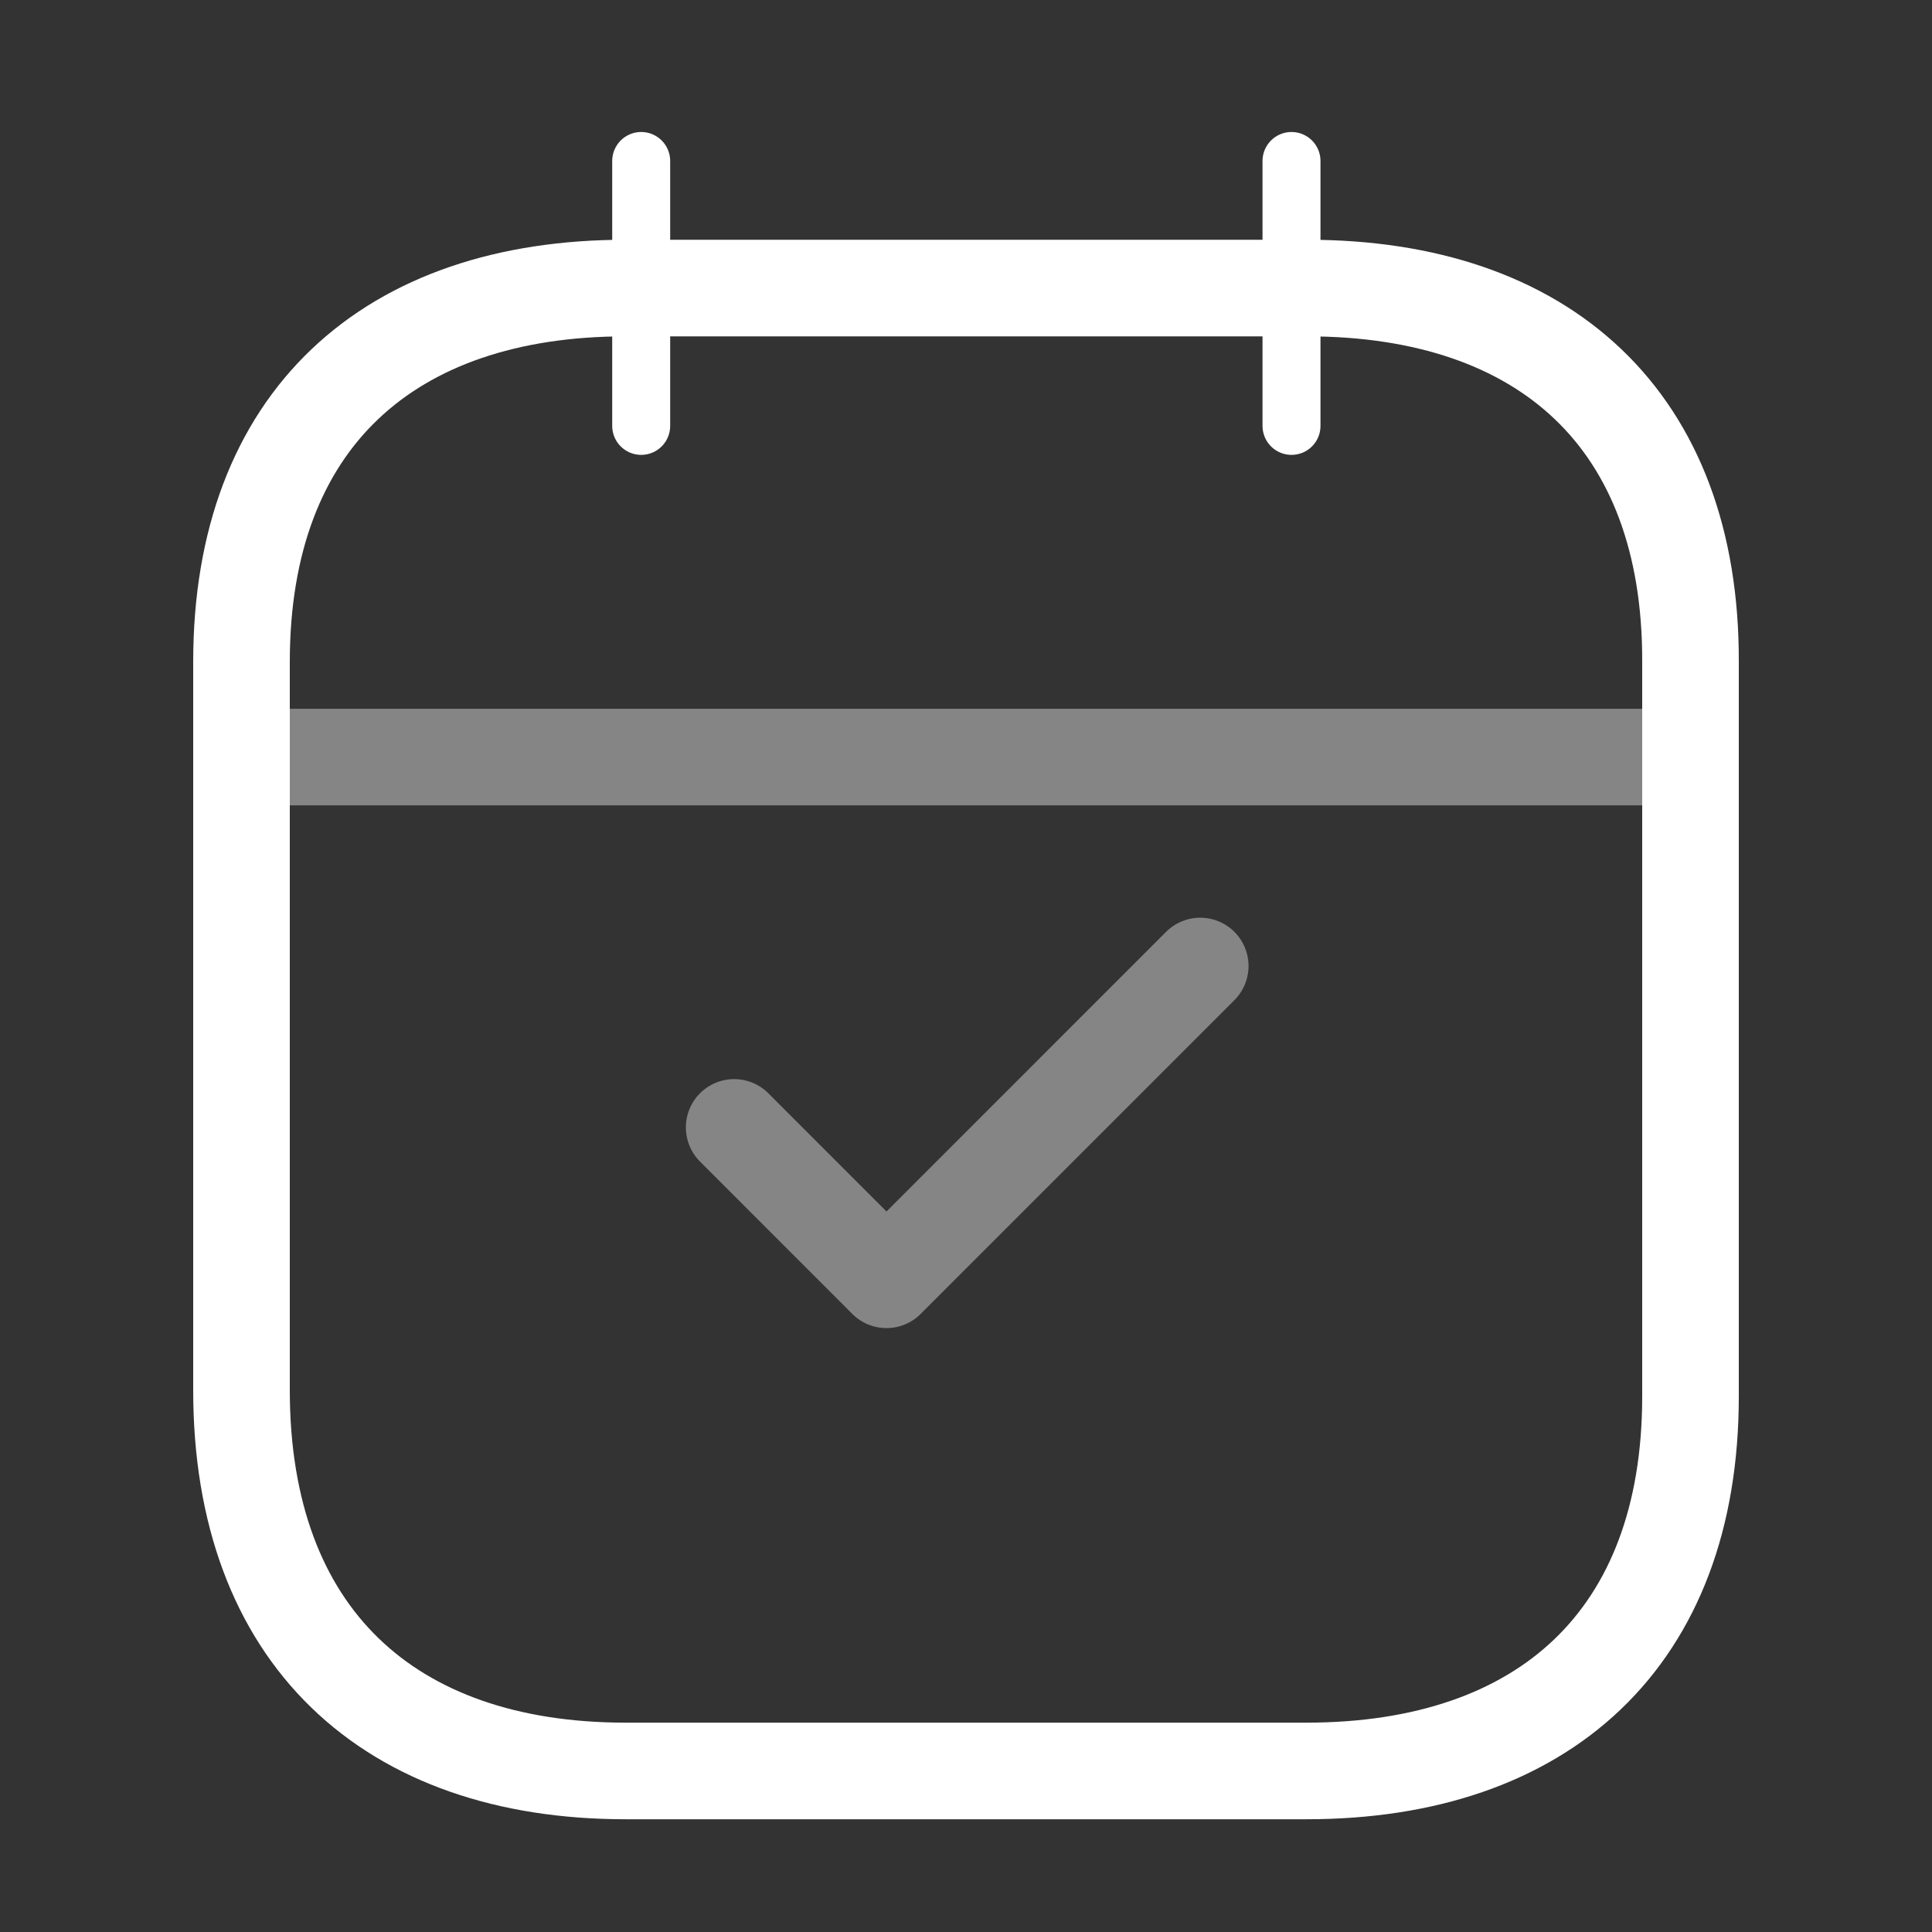 <svg width="50" height="50" viewBox="0 0 50 50" fill="none" xmlns="http://www.w3.org/2000/svg">
<rect x="0" y="0" width="50" height="50" fill="#333333" stroke="none"/>
<path opacity="0.4" d="M6.443 19.593H43.577" stroke="white" stroke-width="2.5" stroke-linecap="round" stroke-linejoin="round"/>
<path d="M33.424 4.166V11.022" stroke="white" stroke-width="1.5" stroke-linecap="round" stroke-linejoin="round"/>
<path d="M16.594 4.166V11.022" stroke="white" stroke-width="1.5" stroke-linecap="round" stroke-linejoin="round"/>
<path fill-rule="evenodd" clip-rule="evenodd" d="M33.83 7.455H16.189C10.071 7.455 6.25 10.863 6.25 17.128V35.981C6.25 42.345 10.071 45.832 16.189 45.832H33.81C39.948 45.832 43.75 42.404 43.75 36.139V17.128C43.769 10.863 39.967 7.455 33.83 7.455Z" stroke="white" stroke-width="2.5" stroke-linecap="round" stroke-linejoin="round"/>
<path opacity="0.4" d="M19 29.177L22.942 33.121L31.062 25" stroke="white" stroke-width="2.5" stroke-linecap="round" stroke-linejoin="round"/>
</svg>
